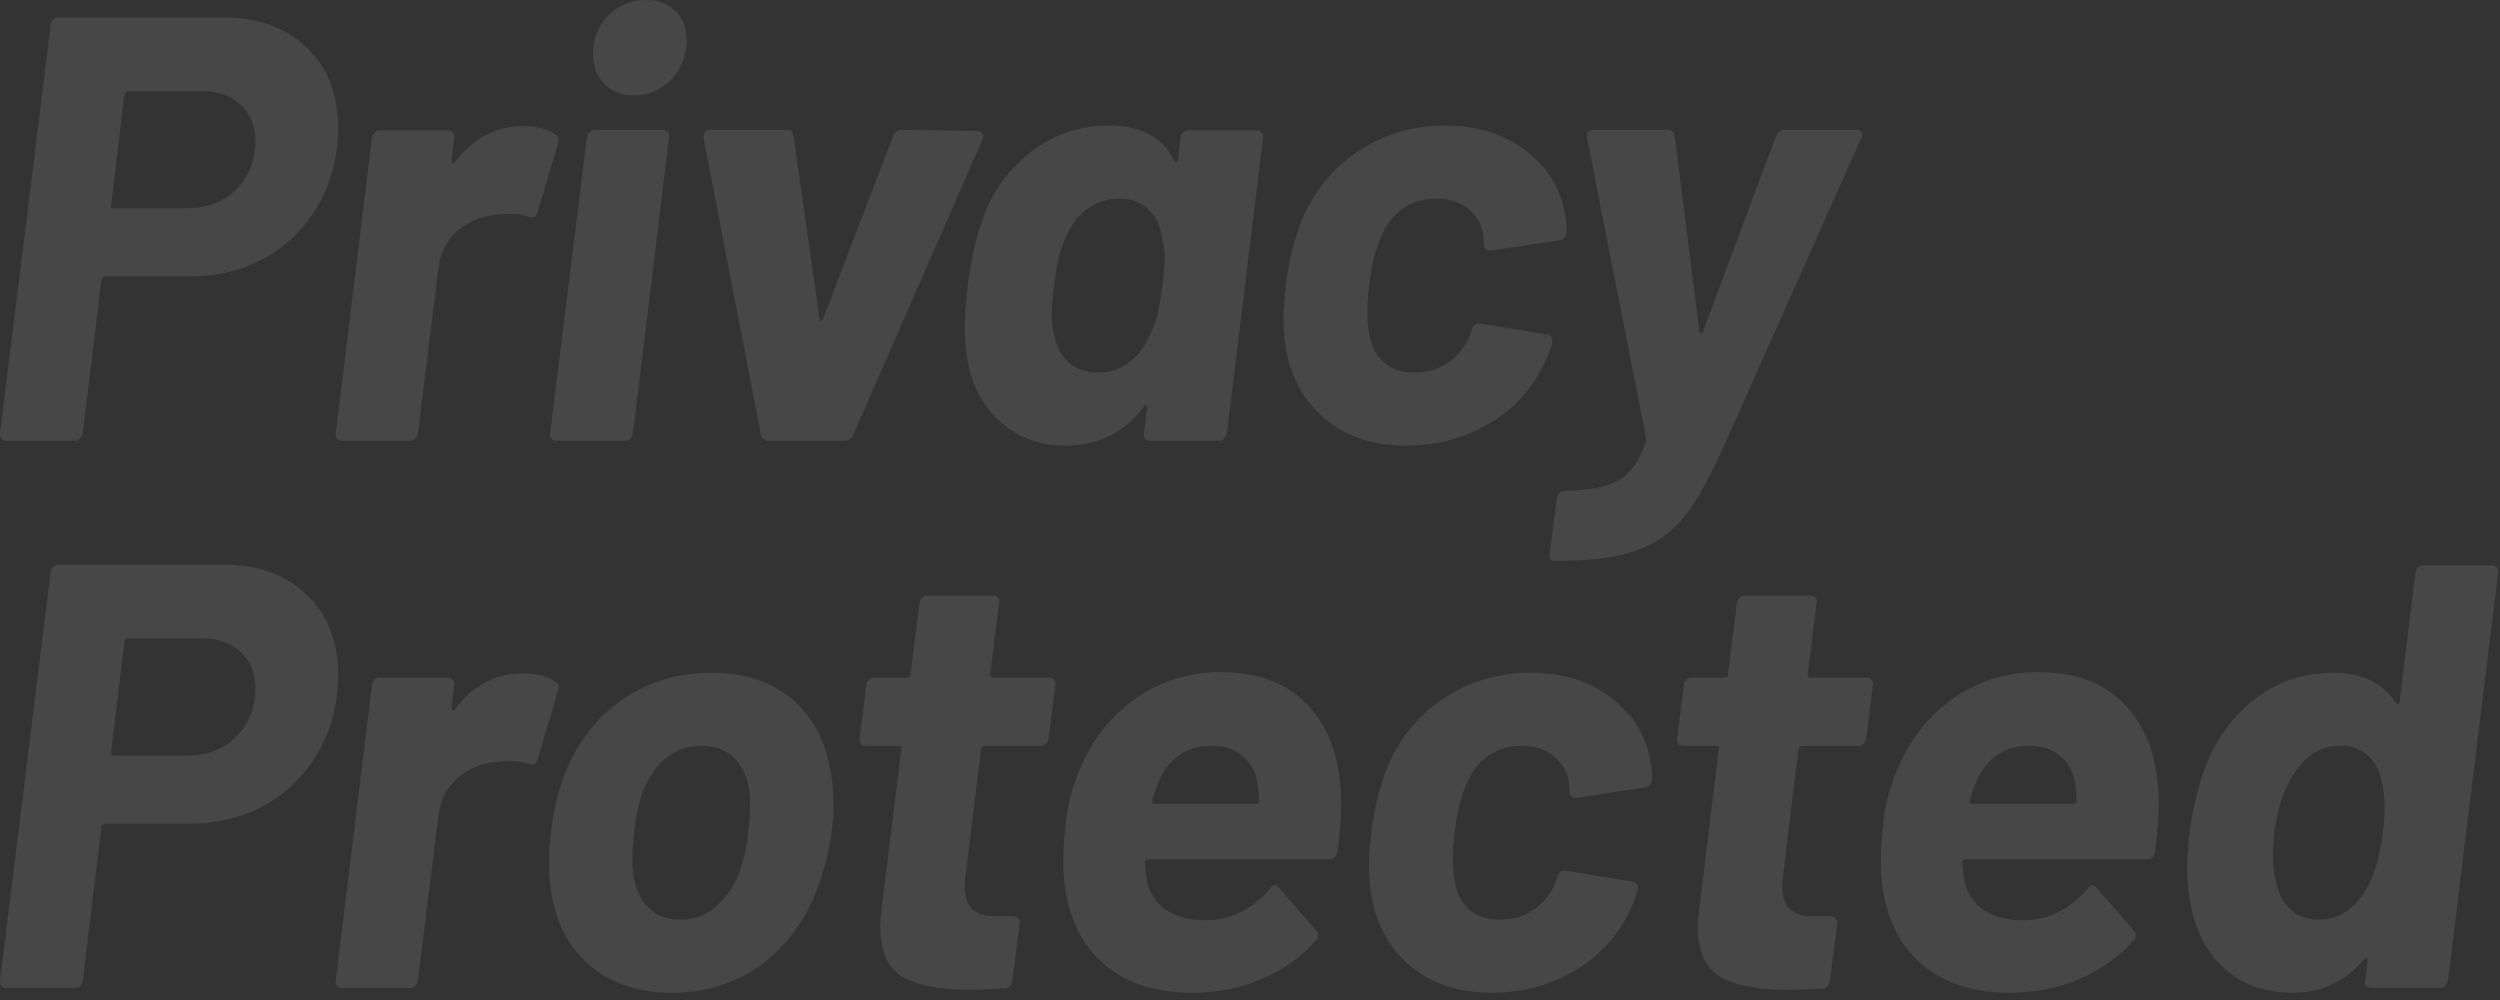 <?xml version="1.0" encoding="utf-8"?>
<svg xmlns="http://www.w3.org/2000/svg" fill="none" height="100%" overflow="visible" preserveAspectRatio="none" style="display: block;" viewBox="0 0 265 106" width="100%">
<rect x="0" y="0" width="265" height="106" fill="#333333" stroke="none"/>
<g id="Privacy Protected">
<path d="M23.68 1.856C27.392 1.856 30.336 2.923 32.512 5.056C34.731 7.147 35.84 9.984 35.84 13.568C35.84 13.995 35.797 14.72 35.712 15.744C35.371 18.432 34.475 20.8 33.024 22.848C31.616 24.896 29.781 26.496 27.52 27.648C25.259 28.757 22.741 29.312 19.968 29.312H11.136C10.965 29.312 10.837 29.419 10.752 29.632L8.768 45.952C8.725 46.165 8.619 46.357 8.448 46.528C8.32 46.656 8.149 46.72 7.936 46.72H0.704C0.235 46.72 0 46.464 0 45.952L5.376 2.624C5.376 2.411 5.461 2.24 5.632 2.112C5.803 1.941 5.995 1.856 6.208 1.856H23.68ZM19.904 22.08C21.952 22.08 23.659 21.419 25.024 20.096C26.389 18.731 27.072 17.024 27.072 14.976C27.072 13.355 26.56 12.075 25.536 11.136C24.512 10.155 23.147 9.664 21.44 9.664H13.568C13.397 9.664 13.269 9.771 13.184 9.984L11.776 21.76C11.691 21.973 11.776 22.08 12.032 22.08H19.904Z" fill="white" fill-opacity="0.1"/>
<path d="M55.431 13.376C56.924 13.376 58.076 13.675 58.886 14.272C59.228 14.443 59.313 14.763 59.142 15.232L56.967 22.528C56.839 23.04 56.519 23.189 56.007 22.976C55.452 22.763 54.727 22.656 53.831 22.656C53.532 22.656 53.084 22.699 52.486 22.784C50.993 22.912 49.649 23.488 48.455 24.512C47.303 25.536 46.641 26.859 46.471 28.48L44.294 45.952C44.252 46.165 44.145 46.357 43.974 46.528C43.846 46.656 43.676 46.72 43.462 46.72H36.23C36.017 46.72 35.846 46.656 35.718 46.528C35.59 46.357 35.548 46.165 35.59 45.952L39.431 14.592C39.473 14.379 39.559 14.208 39.687 14.08C39.857 13.909 40.049 13.824 40.263 13.824H47.495C47.708 13.824 47.879 13.909 48.007 14.08C48.135 14.208 48.177 14.379 48.135 14.592L47.879 17.024C47.836 17.152 47.857 17.237 47.943 17.28C48.028 17.323 48.113 17.301 48.199 17.216C50.118 14.656 52.529 13.376 55.431 13.376Z" fill="white" fill-opacity="0.1"/>
<path d="M67.211 10.112C65.931 10.112 64.886 9.707 64.075 8.896C63.264 8.085 62.859 7.04 62.859 5.76C62.859 4.096 63.392 2.731 64.459 1.664C65.568 0.555 66.891 0 68.427 0C69.75 0 70.795 0.384 71.563 1.152C72.374 1.92 72.779 2.965 72.779 4.288C72.779 5.909 72.224 7.296 71.115 8.448C70.048 9.557 68.747 10.112 67.211 10.112ZM59.019 46.72C58.55 46.72 58.315 46.464 58.315 45.952L62.219 14.528C62.262 14.315 62.347 14.144 62.475 14.016C62.646 13.845 62.838 13.76 63.051 13.76H70.283C70.496 13.76 70.667 13.845 70.795 14.016C70.923 14.144 70.966 14.315 70.923 14.528L67.083 45.952C67.04 46.165 66.934 46.357 66.763 46.528C66.635 46.656 66.464 46.72 66.251 46.72H59.019Z" fill="white" fill-opacity="0.1"/>
<path d="M81.424 46.72C81.04 46.72 80.784 46.507 80.656 46.08L74.576 14.656V14.528C74.576 14.016 74.832 13.76 75.344 13.76H83.344C83.813 13.76 84.069 13.973 84.112 14.4L86.864 33.792C86.864 33.92 86.906 33.984 86.992 33.984C87.12 33.984 87.205 33.92 87.248 33.792L94.671 14.4C94.842 13.973 95.162 13.76 95.632 13.76L103.632 13.888C103.888 13.888 104.058 13.973 104.144 14.144C104.272 14.272 104.272 14.485 104.144 14.784L90.448 46.08C90.234 46.507 89.936 46.72 89.552 46.72H81.424Z" fill="white" fill-opacity="0.1"/>
<path d="M125.117 14.592C125.159 14.379 125.244 14.208 125.372 14.08C125.543 13.909 125.735 13.824 125.949 13.824H133.245C133.458 13.824 133.629 13.909 133.757 14.08C133.885 14.208 133.927 14.379 133.885 14.592L130.044 45.952C130.002 46.165 129.895 46.357 129.725 46.528C129.597 46.656 129.426 46.72 129.212 46.72H121.916C121.703 46.72 121.532 46.656 121.404 46.528C121.276 46.357 121.234 46.165 121.276 45.952L121.596 43.2C121.639 43.029 121.618 42.944 121.533 42.944C121.447 42.901 121.362 42.944 121.276 43.072C119.228 45.845 116.455 47.232 112.956 47.232C110.226 47.232 107.9 46.379 105.98 44.672C104.06 42.923 102.887 40.576 102.46 37.632C102.332 36.736 102.268 35.819 102.268 34.88C102.268 33.6 102.375 32.043 102.589 30.208C103.015 26.88 103.698 24.149 104.636 22.016C105.788 19.456 107.495 17.365 109.757 15.744C112.061 14.123 114.642 13.312 117.5 13.312C120.914 13.312 123.239 14.549 124.477 17.024C124.562 17.152 124.626 17.216 124.668 17.216C124.754 17.216 124.818 17.131 124.86 16.96L125.117 14.592ZM121.788 35.712C122.13 35.072 122.407 34.368 122.62 33.6C122.834 32.832 123.026 31.744 123.196 30.336C123.367 29.184 123.452 28.181 123.452 27.328C123.452 26.603 123.324 25.728 123.068 24.704C122.855 23.595 122.364 22.72 121.596 22.08C120.828 21.397 119.847 21.056 118.652 21.056C117.415 21.056 116.306 21.397 115.325 22.08C114.386 22.763 113.66 23.659 113.148 24.768C112.466 26.048 111.996 27.883 111.74 30.272C111.57 31.467 111.484 32.512 111.484 33.408C111.484 34.219 111.591 34.987 111.804 35.712C112.018 36.864 112.53 37.781 113.34 38.464C114.151 39.147 115.175 39.488 116.412 39.488C117.65 39.488 118.716 39.147 119.612 38.464C120.551 37.781 121.276 36.864 121.788 35.712Z" fill="white" fill-opacity="0.1"/>
<path d="M149.045 47.232C145.759 47.232 143.007 46.379 140.789 44.672C138.57 42.965 137.119 40.619 136.437 37.632C136.181 36.395 136.053 35.093 136.053 33.728C136.053 33.003 136.138 31.787 136.309 30.08C136.65 27.349 137.311 24.875 138.293 22.656C139.658 19.755 141.663 17.472 144.309 15.808C146.954 14.144 149.919 13.312 153.205 13.312C156.533 13.312 159.327 14.165 161.589 15.872C163.893 17.579 165.301 19.733 165.813 22.336C165.983 22.976 166.069 23.744 166.069 24.64C166.069 24.853 165.983 25.045 165.813 25.216C165.685 25.344 165.514 25.429 165.301 25.472L158.069 26.56H157.941C157.514 26.56 157.301 26.347 157.301 25.92L157.237 24.896C157.066 23.787 156.533 22.869 155.637 22.144C154.741 21.419 153.61 21.056 152.245 21.056C150.922 21.056 149.749 21.397 148.725 22.08C147.743 22.763 146.997 23.701 146.485 24.896C145.845 26.261 145.397 28.011 145.141 30.144C145.013 31.211 144.949 32.192 144.949 33.088C144.949 34.027 145.013 34.795 145.141 35.392C145.354 36.672 145.866 37.675 146.677 38.4C147.487 39.125 148.575 39.488 149.941 39.488C151.263 39.488 152.437 39.147 153.461 38.464C154.527 37.739 155.317 36.757 155.829 35.52C155.914 35.349 155.957 35.221 155.957 35.136C155.999 35.093 156.021 35.029 156.021 34.944C156.149 34.432 156.469 34.219 156.981 34.304L163.957 35.456C164.426 35.541 164.618 35.819 164.533 36.288C164.362 36.971 164.149 37.568 163.893 38.08C162.655 40.939 160.693 43.179 158.005 44.8C155.317 46.421 152.33 47.232 149.045 47.232Z" fill="white" fill-opacity="0.1"/>
<path d="M164.647 59.456C164.391 59.456 164.263 59.2 164.263 58.688L165.031 52.8C165.074 52.587 165.159 52.395 165.287 52.224C165.458 52.096 165.65 52.032 165.863 52.032C168.423 51.989 170.3 51.627 171.495 50.944C172.732 50.304 173.714 48.96 174.439 46.912C174.482 46.827 174.503 46.699 174.503 46.528L168.231 14.656V14.4C168.231 13.973 168.466 13.76 168.935 13.76H176.679C177.191 13.76 177.468 13.973 177.511 14.4L180.135 35.136C180.178 35.264 180.242 35.328 180.327 35.328C180.412 35.328 180.476 35.264 180.519 35.136L188.263 14.4C188.434 13.973 188.754 13.76 189.223 13.76H196.839C197.095 13.76 197.266 13.845 197.351 14.016C197.436 14.187 197.415 14.4 197.287 14.656L182.439 47.936C181.031 51.051 179.687 53.376 178.407 54.912C177.127 56.491 175.463 57.643 173.415 58.368C171.41 59.093 168.615 59.456 165.031 59.456H164.647Z" fill="white" fill-opacity="0.1"/>
<path d="M23.68 59.856C27.392 59.856 30.336 60.923 32.512 63.056C34.731 65.147 35.84 67.984 35.84 71.568C35.84 71.995 35.797 72.72 35.712 73.744C35.371 76.432 34.475 78.8 33.024 80.848C31.616 82.896 29.781 84.496 27.52 85.648C25.259 86.757 22.741 87.312 19.968 87.312H11.136C10.965 87.312 10.837 87.419 10.752 87.632L8.768 103.952C8.725 104.165 8.619 104.357 8.448 104.528C8.32 104.656 8.149 104.72 7.936 104.72H0.704C0.235 104.72 0 104.464 0 103.952L5.376 60.624C5.376 60.411 5.461 60.24 5.632 60.112C5.803 59.941 5.995 59.856 6.208 59.856H23.68ZM19.904 80.08C21.952 80.08 23.659 79.419 25.024 78.096C26.389 76.731 27.072 75.024 27.072 72.976C27.072 71.355 26.56 70.075 25.536 69.136C24.512 68.155 23.147 67.664 21.44 67.664H13.568C13.397 67.664 13.269 67.771 13.184 67.984L11.776 79.76C11.691 79.973 11.776 80.08 12.032 80.08H19.904Z" fill="white" fill-opacity="0.1"/>
<path d="M55.431 71.376C56.924 71.376 58.076 71.675 58.886 72.272C59.228 72.443 59.313 72.763 59.142 73.232L56.967 80.528C56.839 81.04 56.519 81.189 56.007 80.976C55.452 80.763 54.727 80.656 53.831 80.656C53.532 80.656 53.084 80.699 52.486 80.784C50.993 80.912 49.649 81.488 48.455 82.512C47.303 83.536 46.641 84.859 46.471 86.48L44.294 103.952C44.252 104.165 44.145 104.357 43.974 104.528C43.846 104.656 43.676 104.72 43.462 104.72H36.23C36.017 104.72 35.846 104.656 35.718 104.528C35.59 104.357 35.548 104.165 35.59 103.952L39.431 72.592C39.473 72.379 39.559 72.208 39.687 72.08C39.857 71.909 40.049 71.824 40.263 71.824H47.495C47.708 71.824 47.879 71.909 48.007 72.08C48.135 72.208 48.177 72.379 48.135 72.592L47.879 75.024C47.836 75.152 47.857 75.237 47.943 75.28C48.028 75.323 48.113 75.301 48.199 75.216C50.118 72.656 52.529 71.376 55.431 71.376Z" fill="white" fill-opacity="0.1"/>
<path d="M71.198 105.232C67.743 105.232 64.884 104.293 62.623 102.416C60.361 100.539 58.974 97.979 58.462 94.736C58.292 93.84 58.206 92.731 58.206 91.408C58.206 90.341 58.27 89.275 58.398 88.208C58.74 85.52 59.316 83.259 60.127 81.424C61.492 78.267 63.519 75.792 66.207 74C68.894 72.208 71.966 71.312 75.422 71.312C78.836 71.312 81.63 72.208 83.806 74C85.983 75.749 87.369 78.203 87.966 81.36C88.222 82.555 88.35 83.877 88.35 85.328C88.35 86.267 88.287 87.184 88.159 88.08C87.903 90.213 87.348 92.368 86.495 94.544C85.172 97.872 83.166 100.496 80.478 102.416C77.79 104.293 74.697 105.232 71.198 105.232ZM72.159 97.488C73.524 97.488 74.719 97.061 75.743 96.208C76.809 95.355 77.662 94.181 78.302 92.688C78.814 91.28 79.156 89.787 79.326 88.208C79.454 87.184 79.519 86.224 79.519 85.328C79.519 83.365 79.07 81.829 78.174 80.72C77.278 79.611 75.999 79.056 74.335 79.056C72.969 79.056 71.753 79.461 70.686 80.272C69.662 81.083 68.852 82.213 68.254 83.664C67.785 84.688 67.444 86.203 67.231 88.208C67.103 89.275 67.038 90.32 67.038 91.344C67.038 93.221 67.487 94.715 68.382 95.824C69.278 96.933 70.537 97.488 72.159 97.488Z" fill="white" fill-opacity="0.1"/>
<path d="M111.158 78.288C111.115 78.501 111.009 78.693 110.838 78.864C110.71 78.992 110.539 79.056 110.326 79.056H104.374C104.203 79.056 104.075 79.163 103.99 79.376L102.326 92.944C102.283 93.2 102.262 93.541 102.262 93.968C102.262 96.059 103.286 97.104 105.334 97.104H107.382C107.595 97.104 107.766 97.189 107.894 97.36C108.065 97.488 108.129 97.659 108.086 97.872L107.318 103.952C107.233 104.464 106.955 104.741 106.486 104.784C104.779 104.869 103.521 104.912 102.71 104.912C99.553 104.912 97.185 104.443 95.606 103.504C94.07 102.523 93.302 100.752 93.302 98.192C93.302 97.851 93.345 97.296 93.43 96.528L95.542 79.376C95.627 79.163 95.542 79.056 95.286 79.056H91.766C91.553 79.056 91.382 78.992 91.254 78.864C91.126 78.693 91.083 78.501 91.126 78.288L91.83 72.592C91.83 72.379 91.915 72.208 92.086 72.08C92.257 71.909 92.449 71.824 92.662 71.824H96.182C96.395 71.824 96.502 71.717 96.502 71.504L97.462 63.888C97.505 63.675 97.59 63.504 97.718 63.376C97.889 63.205 98.081 63.12 98.294 63.12H105.27C105.483 63.12 105.654 63.205 105.782 63.376C105.91 63.504 105.953 63.675 105.91 63.888L104.95 71.504C104.95 71.717 105.057 71.824 105.27 71.824H111.222C111.435 71.824 111.606 71.909 111.734 72.08C111.862 72.208 111.905 72.379 111.862 72.592L111.158 78.288Z" fill="white" fill-opacity="0.1"/>
<path d="M142.154 84.88C142.196 86.203 142.068 88.016 141.77 90.32C141.642 90.832 141.343 91.088 140.874 91.088H121.674C121.46 91.088 121.354 91.195 121.354 91.408C121.396 92.347 121.524 93.2 121.737 93.968C122.591 96.357 124.639 97.552 127.882 97.552C130.484 97.509 132.724 96.4 134.602 94.224C134.943 93.755 135.263 93.712 135.561 94.096L139.529 98.64C139.657 98.811 139.721 98.981 139.721 99.152C139.721 99.365 139.636 99.557 139.465 99.728C137.887 101.477 135.945 102.843 133.641 103.824C131.38 104.763 128.97 105.232 126.41 105.232C122.868 105.232 119.967 104.4 117.705 102.736C115.444 101.072 113.951 98.747 113.225 95.76C112.884 94.565 112.714 93.051 112.714 91.216C112.714 90.192 112.777 89.104 112.905 87.952C113.076 85.563 113.652 83.301 114.633 81.168C115.956 78.139 117.919 75.728 120.521 73.936C123.167 72.144 126.111 71.248 129.354 71.248C133.492 71.248 136.649 72.485 138.826 74.96C141.001 77.435 142.111 80.741 142.154 84.88ZM128.458 79.056C125.812 79.056 123.935 80.315 122.826 82.832C122.484 83.685 122.249 84.368 122.121 84.88C122.121 85.093 122.207 85.2 122.377 85.2H133.13C133.343 85.2 133.449 85.093 133.449 84.88C133.449 84.368 133.407 83.771 133.322 83.088C133.108 81.808 132.575 80.827 131.721 80.144C130.911 79.419 129.823 79.056 128.458 79.056Z" fill="white" fill-opacity="0.1"/>
<path d="M158.107 105.232C154.822 105.232 152.07 104.379 149.851 102.672C147.632 100.965 146.182 98.619 145.499 95.632C145.243 94.395 145.115 93.093 145.115 91.728C145.115 91.003 145.2 89.787 145.371 88.08C145.712 85.349 146.374 82.875 147.355 80.656C148.72 77.755 150.726 75.472 153.371 73.808C156.016 72.144 158.982 71.312 162.267 71.312C165.595 71.312 168.39 72.165 170.651 73.872C172.955 75.579 174.363 77.733 174.875 80.336C175.046 80.976 175.131 81.744 175.131 82.64C175.131 82.853 175.046 83.045 174.875 83.216C174.747 83.344 174.576 83.429 174.363 83.472L167.131 84.56H167.003C166.576 84.56 166.363 84.347 166.363 83.92L166.299 82.896C166.128 81.787 165.595 80.869 164.699 80.144C163.803 79.419 162.672 79.056 161.307 79.056C159.984 79.056 158.811 79.397 157.787 80.08C156.806 80.763 156.059 81.701 155.547 82.896C154.907 84.261 154.459 86.011 154.203 88.144C154.075 89.211 154.011 90.192 154.011 91.088C154.011 92.027 154.075 92.795 154.203 93.392C154.416 94.672 154.928 95.675 155.739 96.4C156.55 97.125 157.638 97.488 159.003 97.488C160.326 97.488 161.499 97.147 162.523 96.464C163.59 95.739 164.379 94.757 164.891 93.52C164.976 93.349 165.019 93.221 165.019 93.136C165.062 93.093 165.083 93.029 165.083 92.944C165.211 92.432 165.531 92.219 166.043 92.304L173.019 93.456C173.488 93.541 173.68 93.819 173.595 94.288C173.424 94.971 173.211 95.568 172.955 96.08C171.718 98.939 169.755 101.179 167.067 102.8C164.379 104.421 161.392 105.232 158.107 105.232Z" fill="white" fill-opacity="0.1"/>
<path d="M197.818 78.288C197.775 78.501 197.669 78.693 197.498 78.864C197.37 78.992 197.199 79.056 196.986 79.056H191.034C190.863 79.056 190.735 79.163 190.65 79.376L188.986 92.944C188.943 93.2 188.922 93.541 188.922 93.968C188.922 96.059 189.946 97.104 191.994 97.104H194.042C194.255 97.104 194.426 97.189 194.554 97.36C194.725 97.488 194.789 97.659 194.746 97.872L193.978 103.952C193.893 104.464 193.615 104.741 193.146 104.784C191.439 104.869 190.181 104.912 189.37 104.912C186.213 104.912 183.845 104.443 182.266 103.504C180.73 102.523 179.962 100.752 179.962 98.192C179.962 97.851 180.005 97.296 180.09 96.528L182.202 79.376C182.287 79.163 182.202 79.056 181.946 79.056H178.426C178.213 79.056 178.042 78.992 177.914 78.864C177.786 78.693 177.743 78.501 177.786 78.288L178.49 72.592C178.49 72.379 178.575 72.208 178.746 72.08C178.917 71.909 179.109 71.824 179.322 71.824H182.842C183.055 71.824 183.162 71.717 183.162 71.504L184.122 63.888C184.165 63.675 184.25 63.504 184.378 63.376C184.549 63.205 184.741 63.12 184.954 63.12H191.93C192.143 63.12 192.314 63.205 192.442 63.376C192.57 63.504 192.613 63.675 192.57 63.888L191.61 71.504C191.61 71.717 191.717 71.824 191.93 71.824H197.882C198.095 71.824 198.266 71.909 198.394 72.08C198.522 72.208 198.565 72.379 198.522 72.592L197.818 78.288Z" fill="white" fill-opacity="0.1"/>
<path d="M228.813 84.88C228.856 86.203 228.728 88.016 228.429 90.32C228.301 90.832 228.003 91.088 227.533 91.088H208.333C208.12 91.088 208.013 91.195 208.013 91.408C208.056 92.347 208.184 93.2 208.397 93.968C209.251 96.357 211.299 97.552 214.541 97.552C217.144 97.509 219.384 96.4 221.261 94.224C221.603 93.755 221.923 93.712 222.221 94.096L226.189 98.64C226.317 98.811 226.382 98.981 226.382 99.152C226.382 99.365 226.296 99.557 226.125 99.728C224.547 101.477 222.605 102.843 220.301 103.824C218.04 104.763 215.629 105.232 213.069 105.232C209.528 105.232 206.627 104.4 204.365 102.736C202.104 101.072 200.611 98.747 199.885 95.76C199.544 94.565 199.373 93.051 199.373 91.216C199.373 90.192 199.437 89.104 199.565 87.952C199.736 85.563 200.312 83.301 201.293 81.168C202.616 78.139 204.579 75.728 207.181 73.936C209.827 72.144 212.771 71.248 216.013 71.248C220.152 71.248 223.309 72.485 225.485 74.96C227.661 77.435 228.771 80.741 228.813 84.88ZM215.117 79.056C212.472 79.056 210.595 80.315 209.485 82.832C209.144 83.685 208.909 84.368 208.781 84.88C208.781 85.093 208.867 85.2 209.037 85.2H219.789C220.003 85.2 220.109 85.093 220.109 84.88C220.109 84.368 220.067 83.771 219.981 83.088C219.768 81.808 219.235 80.827 218.382 80.144C217.571 79.419 216.483 79.056 215.117 79.056Z" fill="white" fill-opacity="0.1"/>
<path d="M256.031 60.688C256.074 60.475 256.159 60.304 256.287 60.176C256.458 60.005 256.65 59.92 256.863 59.92H264.159C264.372 59.92 264.543 60.005 264.671 60.176C264.799 60.304 264.842 60.475 264.799 60.688L259.487 103.952C259.444 104.165 259.338 104.357 259.167 104.528C259.039 104.656 258.868 104.72 258.655 104.72H251.359C251.146 104.72 250.975 104.656 250.847 104.528C250.719 104.357 250.676 104.165 250.719 103.952L250.975 101.84C250.975 101.541 250.847 101.499 250.591 101.712C248.586 104.059 246.068 105.232 243.039 105.232C240.138 105.232 237.748 104.4 235.871 102.736C233.994 101.072 232.778 98.789 232.223 95.888C231.967 94.608 231.839 93.264 231.839 91.856C231.839 91.088 231.924 89.851 232.095 88.144C232.522 85.072 233.226 82.427 234.207 80.208C235.487 77.477 237.258 75.323 239.519 73.744C241.78 72.123 244.404 71.312 247.391 71.312C250.335 71.312 252.532 72.379 253.983 74.512C254.026 74.64 254.09 74.683 254.175 74.64C254.26 74.597 254.324 74.512 254.367 74.384L256.031 60.688ZM250.527 94.736C251.551 93.2 252.234 91.045 252.575 88.272C252.703 87.291 252.767 86.395 252.767 85.584C252.767 84.048 252.532 82.704 252.063 81.552C251.252 79.888 249.951 79.056 248.159 79.056C246.196 79.056 244.639 79.888 243.487 81.552C242.25 83.173 241.439 85.435 241.055 88.336C240.97 89.275 240.927 89.979 240.927 90.448C240.927 92.112 241.162 93.541 241.631 94.736C242.442 96.571 243.85 97.488 245.855 97.488C247.69 97.488 249.247 96.571 250.527 94.736Z" fill="white" fill-opacity="0.1"/>
</g>
</svg>